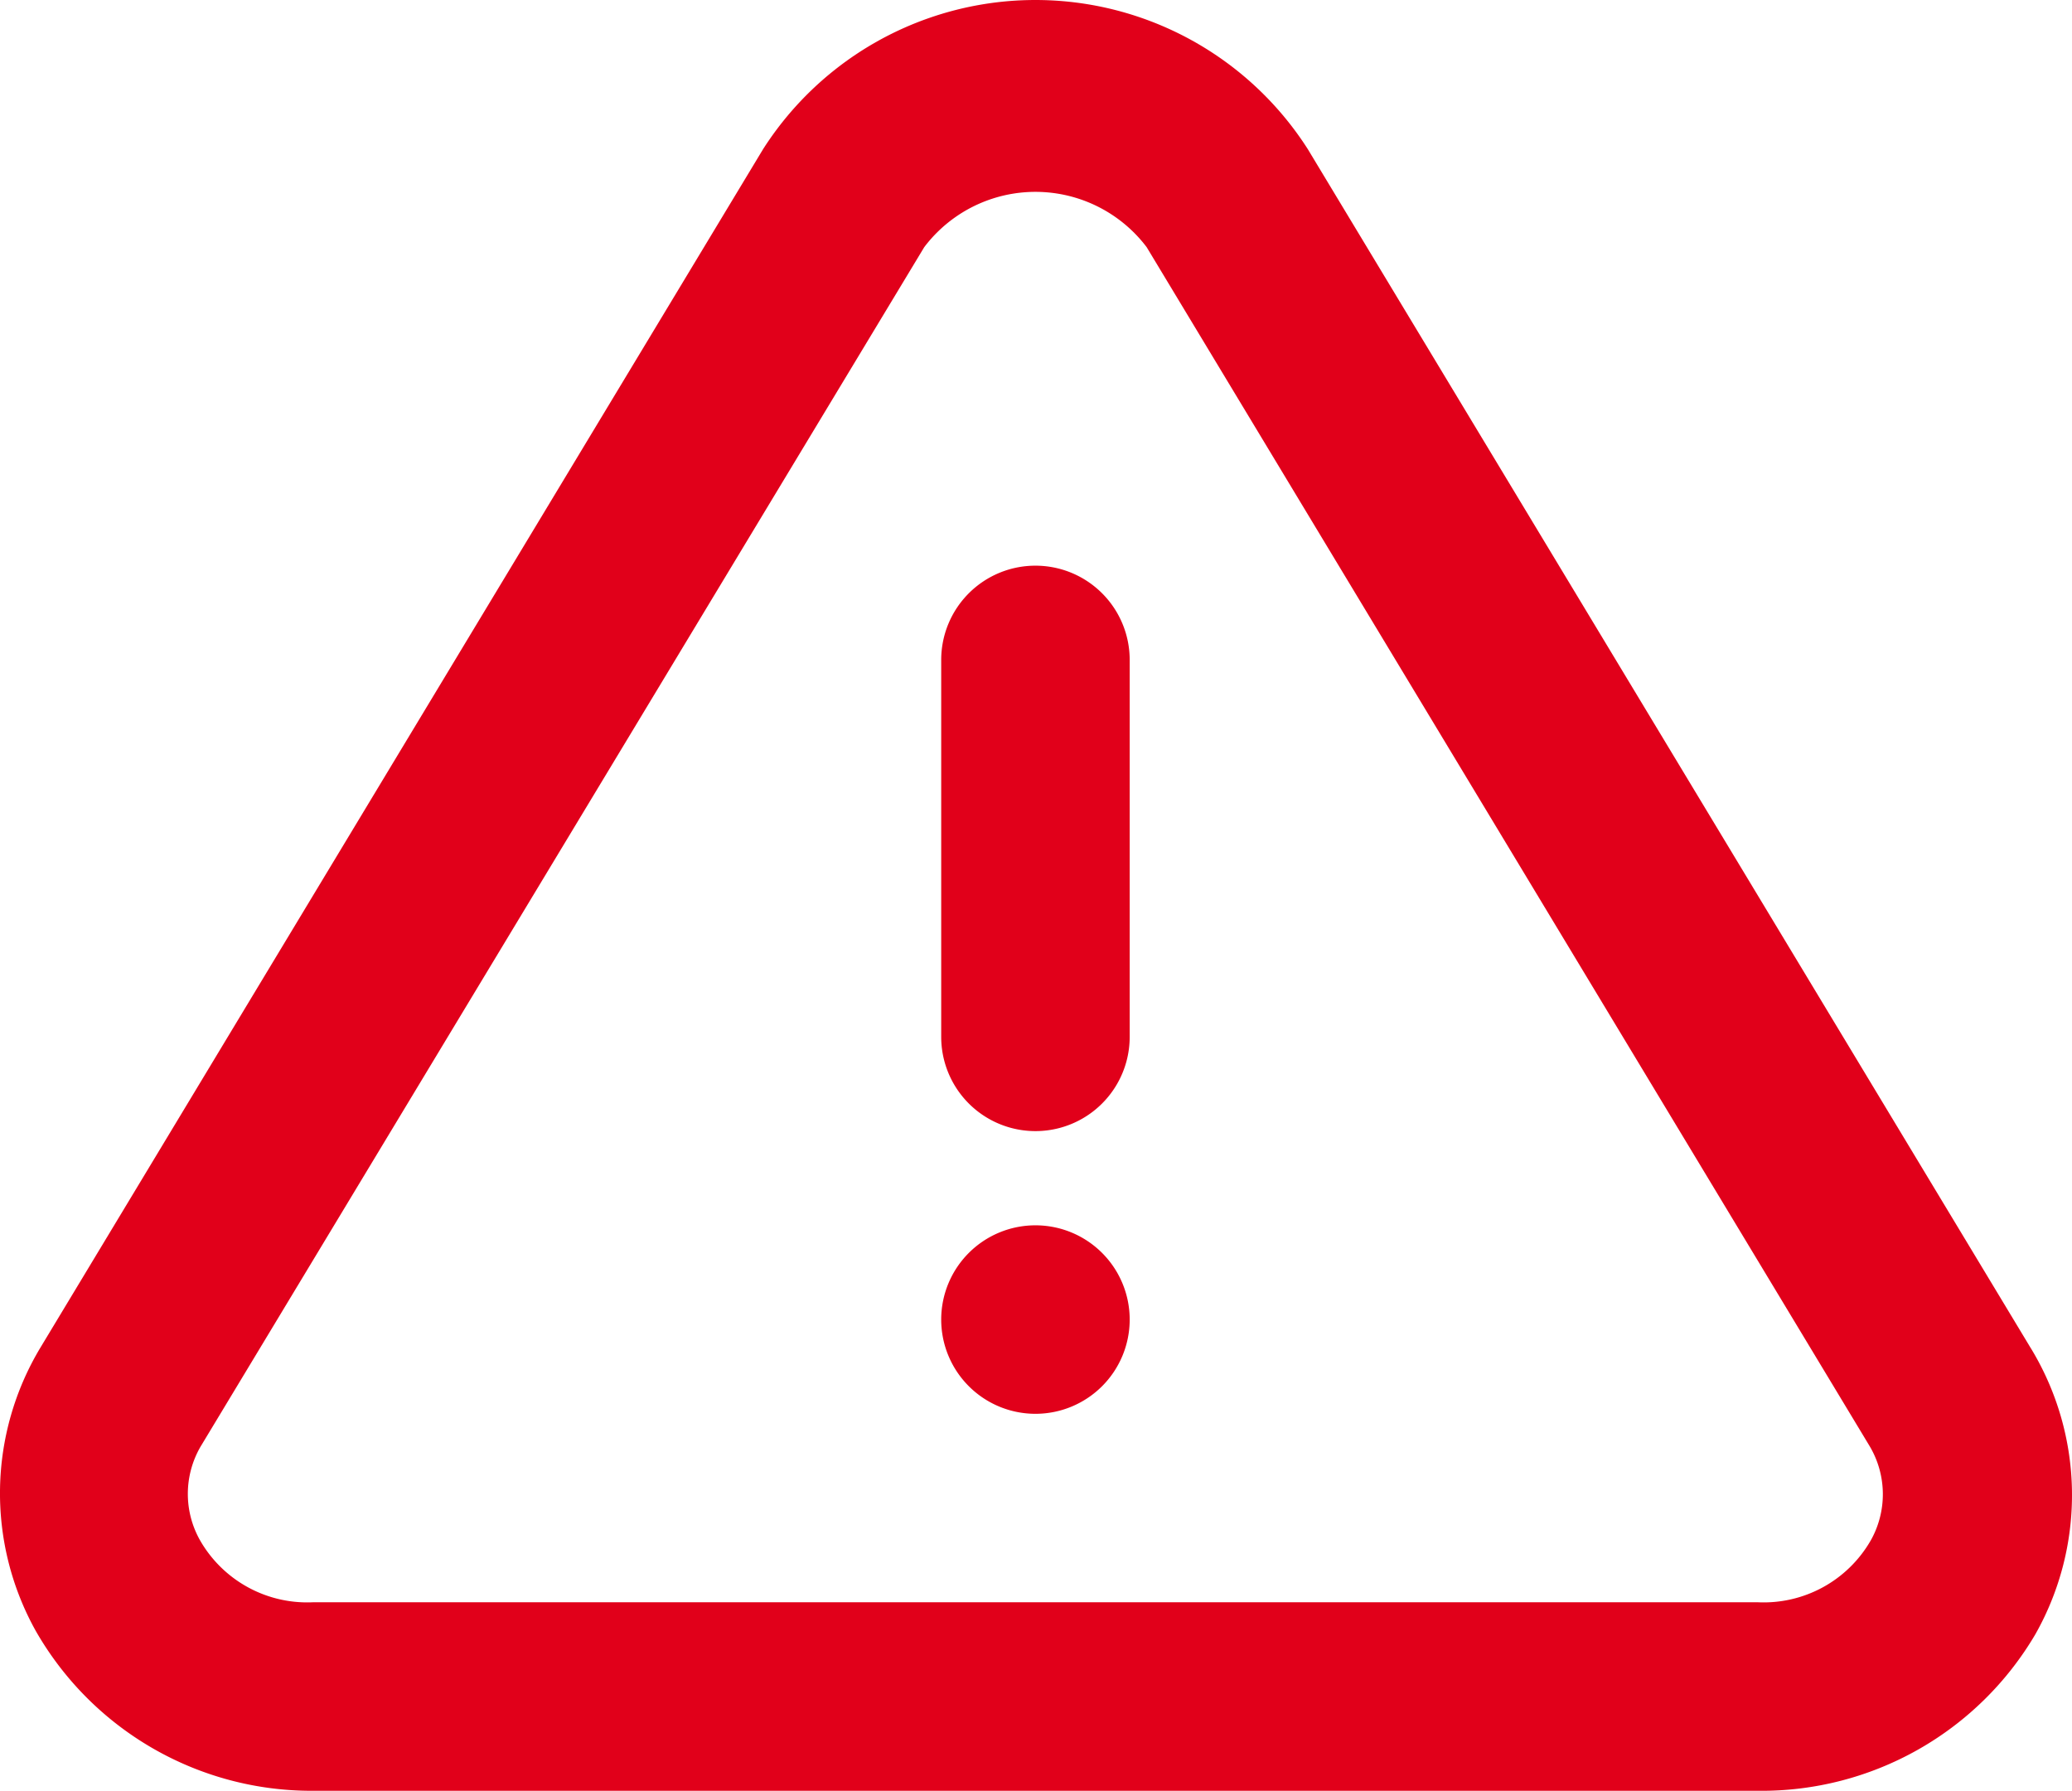 <?xml version="1.0" encoding="UTF-8"?> <svg xmlns="http://www.w3.org/2000/svg" id="alert-triangle-outline" width="78.886" height="68.181" viewBox="0 0 78.886 68.181"><path id="Path_1442" data-name="Path 1442" d="M78.829,54.313,51.31,8.674a12.307,12.307,0,0,0-20.738,0L3.052,54.313a10.764,10.764,0,0,0-.179,10.764,12.091,12.091,0,0,0,10.548,6.1H68.46A12.091,12.091,0,0,0,79.009,65.22a10.764,10.764,0,0,0-.179-10.907Zm-6.1,7.355A4.7,4.7,0,0,1,68.46,64H13.421a4.7,4.7,0,0,1-4.27-2.332,3.588,3.588,0,0,1,0-3.588L36.707,12.406a5.31,5.31,0,0,1,8.468,0L72.694,58.044A3.588,3.588,0,0,1,72.73,61.668Z" transform="translate(-1.519 -2.996)" fill="#e1001a"></path><path id="Path_1443" data-name="Path 1443" d="M23.676,26.088A3.588,3.588,0,1,1,20.088,22.5,3.588,3.588,0,0,1,23.676,26.088Z" transform="translate(19.334 24.152)" fill="#e1001a"></path><path id="Path_1444" data-name="Path 1444" d="M20.088,12A3.588,3.588,0,0,0,16.5,15.588V29.94a3.588,3.588,0,0,0,7.176,0V15.588A3.588,3.588,0,0,0,20.088,12Z" transform="translate(19.334 9.537)" fill="#e1001a"></path></svg> 